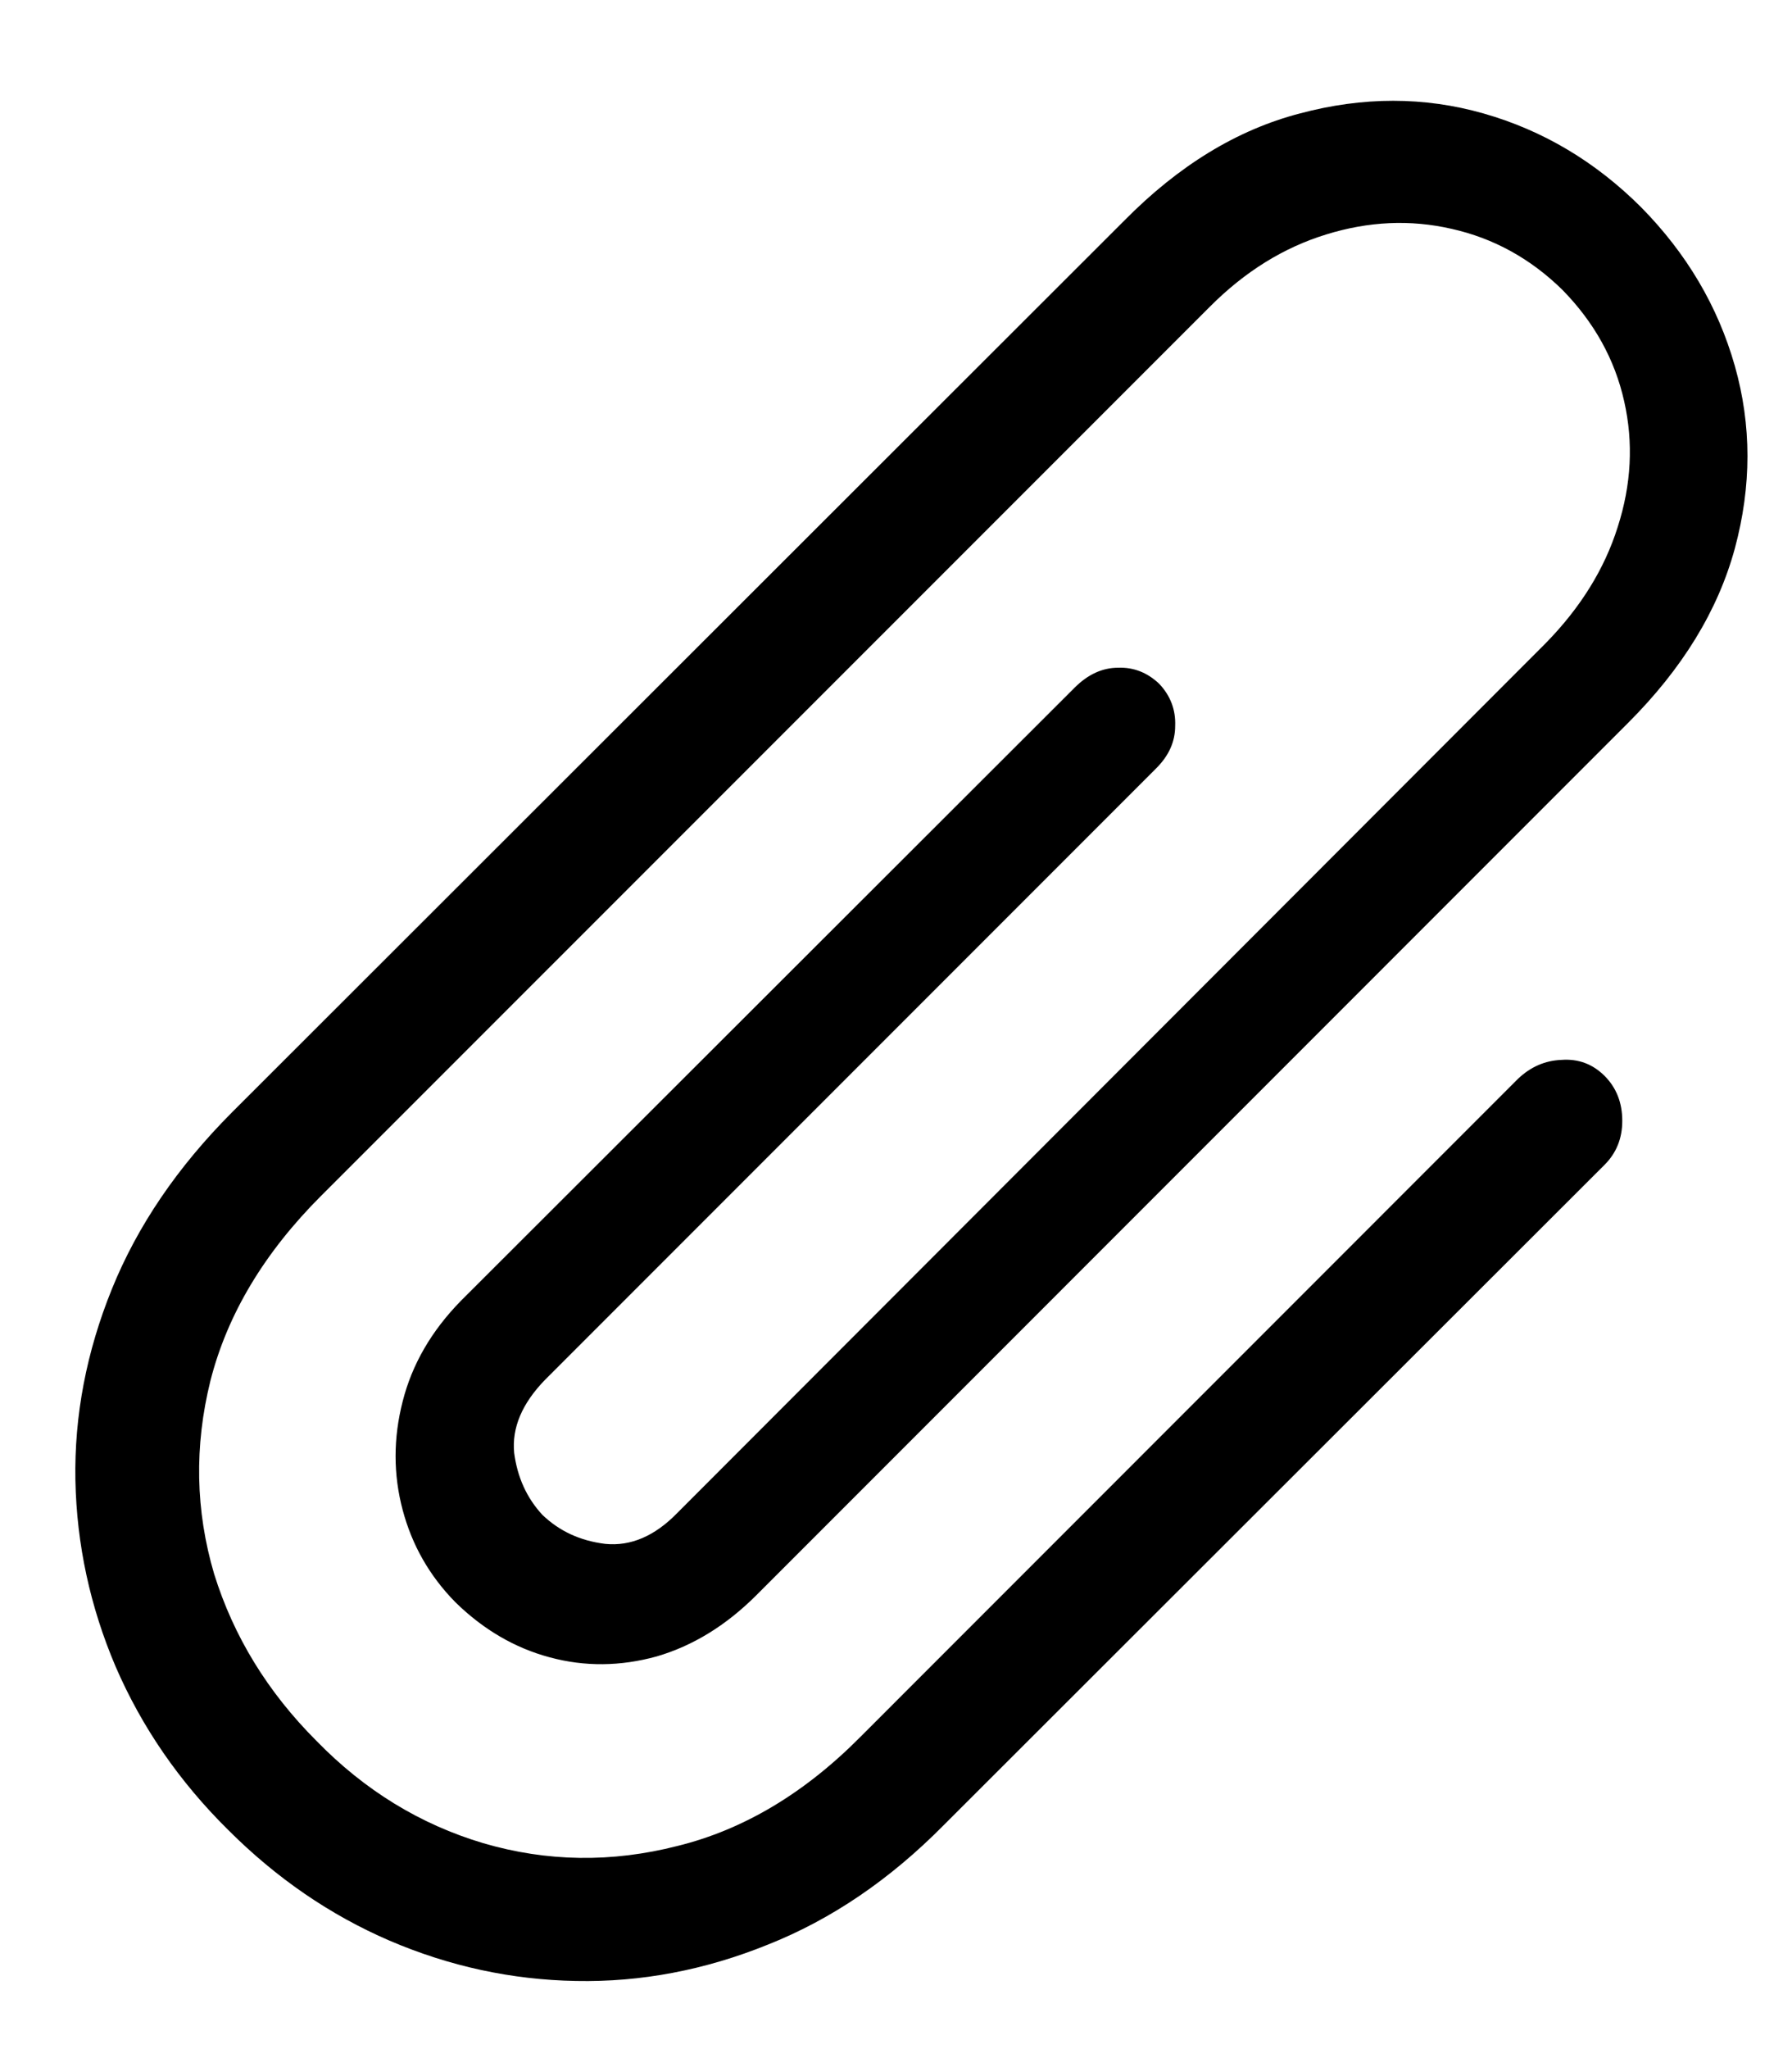 <svg width="14" height="16" viewBox="0 0 14 16" fill="none" xmlns="http://www.w3.org/2000/svg">
<path d="M11.861 8.422L6.727 13.557C6.288 14.001 5.809 14.287 5.292 14.414C4.779 14.545 4.273 14.538 3.775 14.392C3.282 14.245 2.848 13.979 2.472 13.593C2.091 13.212 1.825 12.778 1.673 12.29C1.527 11.796 1.517 11.293 1.644 10.781C1.776 10.263 2.064 9.782 2.508 9.338L9.452 2.395C9.725 2.121 10.028 1.933 10.36 1.831C10.692 1.728 11.019 1.713 11.341 1.787C11.668 1.86 11.957 2.019 12.206 2.263C12.455 2.517 12.616 2.807 12.689 3.134C12.762 3.457 12.745 3.784 12.638 4.116C12.535 4.443 12.347 4.746 12.074 5.024L5.292 11.813C5.116 11.994 4.928 12.075 4.728 12.055C4.532 12.031 4.369 11.955 4.237 11.828C4.115 11.696 4.042 11.535 4.017 11.345C3.998 11.149 4.078 10.959 4.259 10.773L9.034 5.998C9.132 5.9 9.181 5.791 9.181 5.668C9.186 5.542 9.144 5.432 9.056 5.339C8.963 5.251 8.856 5.209 8.734 5.214C8.612 5.214 8.5 5.266 8.397 5.368L3.6 10.158C3.37 10.393 3.219 10.654 3.146 10.942C3.072 11.23 3.072 11.513 3.146 11.791C3.219 12.065 3.355 12.304 3.556 12.509C3.775 12.724 4.022 12.868 4.295 12.941C4.569 13.015 4.847 13.012 5.13 12.934C5.414 12.851 5.672 12.692 5.907 12.458L12.718 5.646C13.143 5.222 13.421 4.768 13.553 4.284C13.685 3.796 13.685 3.32 13.553 2.856C13.421 2.392 13.177 1.979 12.821 1.618C12.464 1.262 12.054 1.018 11.59 0.886C11.127 0.754 10.648 0.754 10.155 0.886C9.666 1.013 9.21 1.291 8.785 1.721L1.812 8.686C1.388 9.111 1.075 9.57 0.875 10.063C0.675 10.556 0.58 11.054 0.589 11.557C0.599 12.06 0.704 12.546 0.904 13.015C1.109 13.488 1.402 13.913 1.783 14.289C2.159 14.665 2.579 14.953 3.043 15.153C3.512 15.354 3.998 15.459 4.5 15.468C5.008 15.478 5.509 15.383 6.002 15.183C6.495 14.987 6.952 14.677 7.372 14.252L12.535 9.096C12.628 9.003 12.674 8.889 12.674 8.752C12.674 8.61 12.628 8.493 12.535 8.4C12.442 8.308 12.33 8.266 12.198 8.276C12.071 8.281 11.959 8.33 11.861 8.422Z" fill="black"/>
</svg>
